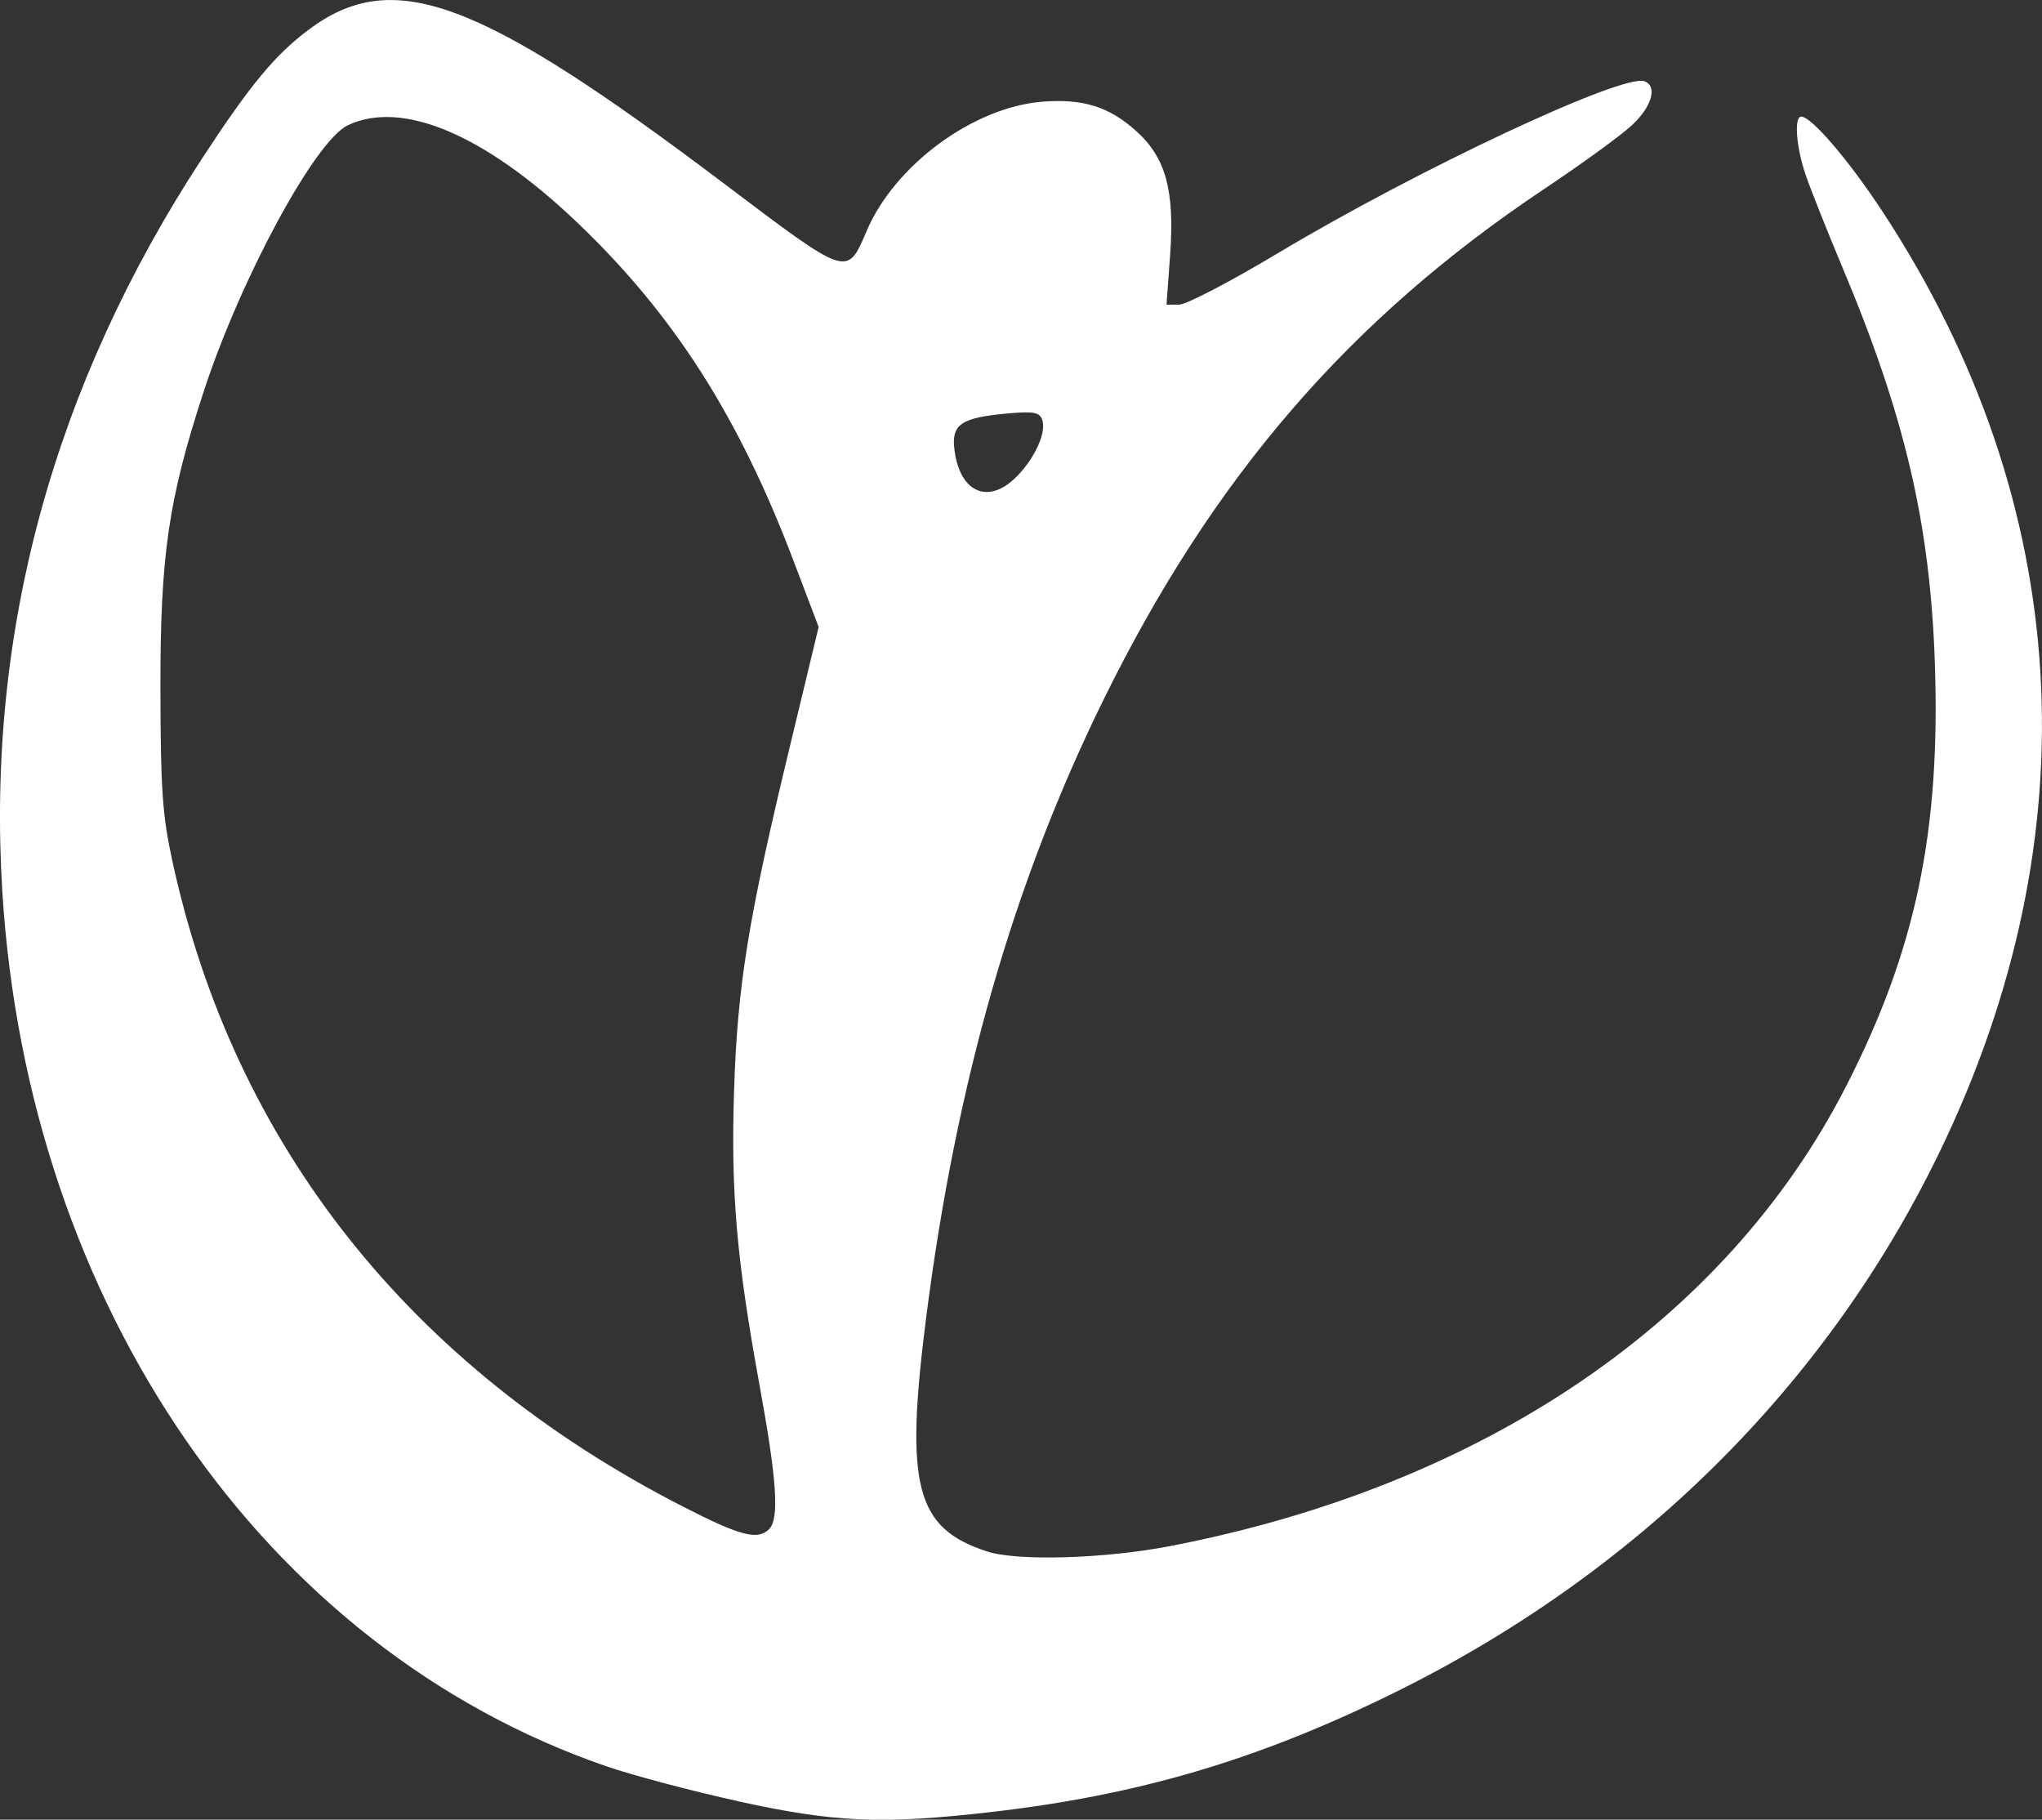 <?xml version="1.0" encoding="UTF-8" standalone="no"?>
<!-- Created with Inkscape (http://www.inkscape.org/) -->

<svg
   width="38.401mm"
   height="34.217mm"
   viewBox="0 0 38.401 34.217"
   version="1.1"
   id="svg1"
   inkscape:version="1.3.2 (091e20ef0f, 2023-11-25, custom)"
   xmlns:inkscape="http://www.inkscape.org/namespaces/inkscape"
   xmlns:sodipodi="http://sodipodi.sourceforge.net/DTD/sodipodi-0.dtd"
   xmlns="http://www.w3.org/2000/svg"
   xmlns:svg="http://www.w3.org/2000/svg">
  <rect x="0" y="0" width="38.401" height="34.217" fill="#333333" stroke="none"/>
  <sodipodi:namedview
     id="namedview1"
     pagecolor="#000000"
     bordercolor="#000000"
     borderopacity="0.25"
     inkscape:showpageshadow="2"
     inkscape:pageopacity="0.0"
     inkscape:pagecheckerboard="0"
     inkscape:deskcolor="#d1d1d1"
     inkscape:document-units="mm"
     inkscape:zoom="2.6179815"
     inkscape:cx="77.158681"
     inkscape:cy="12.414144"
     inkscape:window-width="1389"
     inkscape:window-height="1391"
     inkscape:window-x="0"
     inkscape:window-y="0"
     inkscape:window-maximized="1"
     inkscape:current-layer="layer1" />
  <defs
     id="defs1" />
  <g
     inkscape:label="Layer 1"
     inkscape:groupmode="layer"
     id="layer1"
     transform="translate(-132.292,-114.3)">
    <path
       style="fill:#ffffff;stroke-width:0.101"
       d="m 146.171,148.169 c -0.862,-0.189 -1.976,-0.484 -2.476,-0.656 -6.422,-2.211 -10.874,-8.656 -11.359,-16.443 -0.304,-4.885 0.961,-9.522 3.769,-13.81 0.896,-1.368 1.353,-1.92 1.981,-2.394 1.591,-1.198 3.196,-0.607 7.819,2.884 2.352,1.775 2.312,1.763 2.687,0.888 0.53,-1.237 2.004,-2.321 3.297,-2.425 0.77,-0.062 1.262,0.092 1.774,0.555 0.554,0.5 0.721,1.115 0.634,2.326 l -0.068,0.935 0.241,-0.001 c 0.133,-7.9e-4 0.969,-0.437 1.858,-0.97 2.625,-1.572 6.489,-3.384 6.89,-3.23 0.251,0.096 0.137,0.483 -0.245,0.834 -0.208,0.192 -0.947,0.728 -1.642,1.192 -3.663,2.445 -6.231,5.422 -8.287,9.604 -1.694,3.447 -2.766,7.178 -3.333,11.601 -0.408,3.184 -0.202,3.978 1.146,4.415 0.571,0.185 2.205,0.137 3.442,-0.102 5.904,-1.139 10.455,-4.236 12.712,-8.65 1.31,-2.562 1.775,-4.784 1.667,-7.96 -0.09,-2.612 -0.562,-4.635 -1.736,-7.429 -0.294,-0.701 -0.608,-1.491 -0.698,-1.757 -0.175,-0.519 -0.216,-1.083 -0.079,-1.083 0.194,0 0.901,0.827 1.538,1.799 3.582,5.464 3.956,11.699 1.061,17.677 -2.132,4.401 -5.71,7.937 -10.313,10.191 -2.533,1.241 -4.766,1.897 -7.529,2.214 -2.043,0.234 -2.926,0.197 -4.75,-0.203 z m 0.586,-5.118 c 0.193,-0.193 0.144,-0.926 -0.18,-2.696 -0.434,-2.378 -0.543,-3.634 -0.48,-5.559 0.065,-1.972 0.262,-3.193 1.036,-6.405 l 0.554,-2.301 -0.469,-1.236 c -1.031,-2.721 -2.258,-4.641 -4.071,-6.37 -1.733,-1.653 -3.292,-2.314 -4.315,-1.828 -0.614,0.291 -2.013,2.876 -2.71,5.008 -0.664,2.031 -0.817,3.083 -0.813,5.592 0.004,1.907 0.036,2.37 0.228,3.251 1.155,5.311 4.459,9.487 9.584,12.115 1.095,0.562 1.419,0.647 1.635,0.431 z m 4.646,-19.781 c 0.352,-0.352 0.576,-0.849 0.487,-1.081 -0.053,-0.138 -0.166,-0.158 -0.655,-0.114 -0.88,0.08 -1.058,0.206 -0.992,0.699 0.106,0.792 0.637,1.018 1.16,0.495 z"
       id="path2" />
  </g>
</svg>
